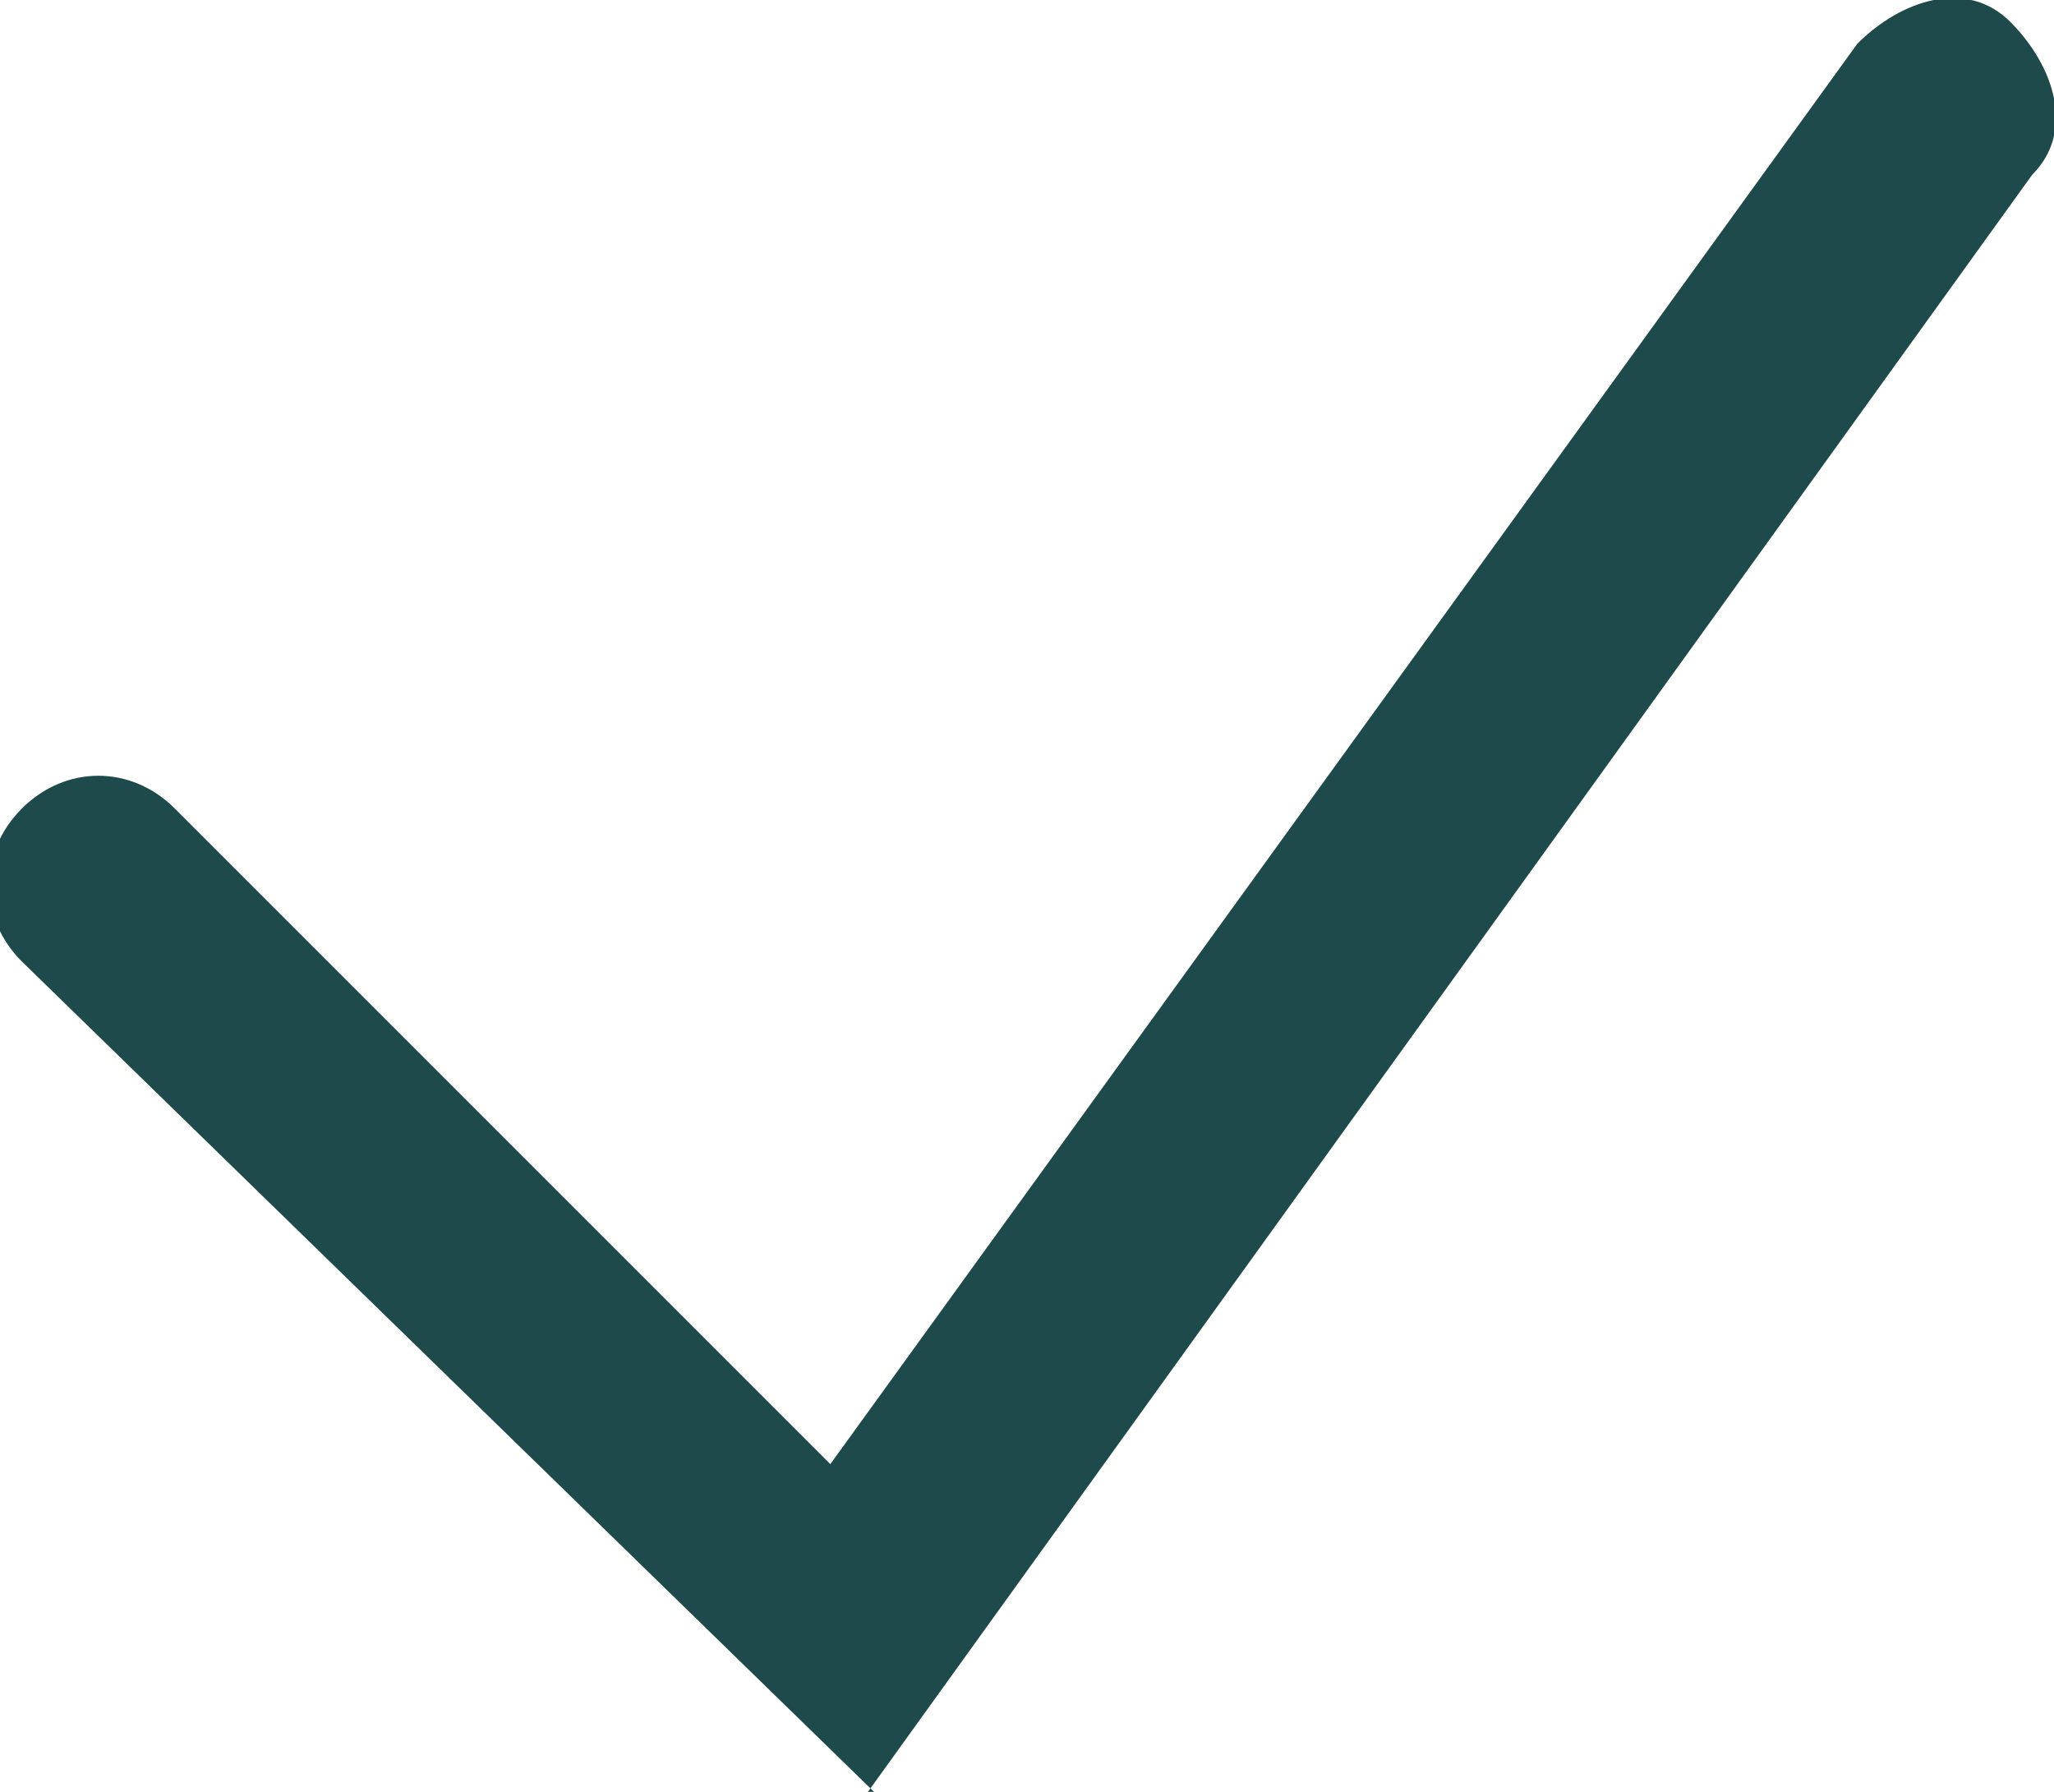 <?xml version="1.0" encoding="UTF-8"?>
<svg id="Layer_2" xmlns="http://www.w3.org/2000/svg" viewBox="0 0 9.4 8.2">
  <defs>
    <style>
      .cls-1 {
        fill: #1e4a4b;
      }
    </style>
  </defs>
  <g id="Layer_1-2" data-name="Layer_1">
    <path class="cls-1" d="M4,8.2L.1,4.4c-.2-.2-.2-.5,0-.7s.5-.2.7,0l3,3L8.5.2c.2-.2.5-.3.7-.1.2.2.3.5.1.7l-5.4,7.5Z"/>
  </g>
</svg>